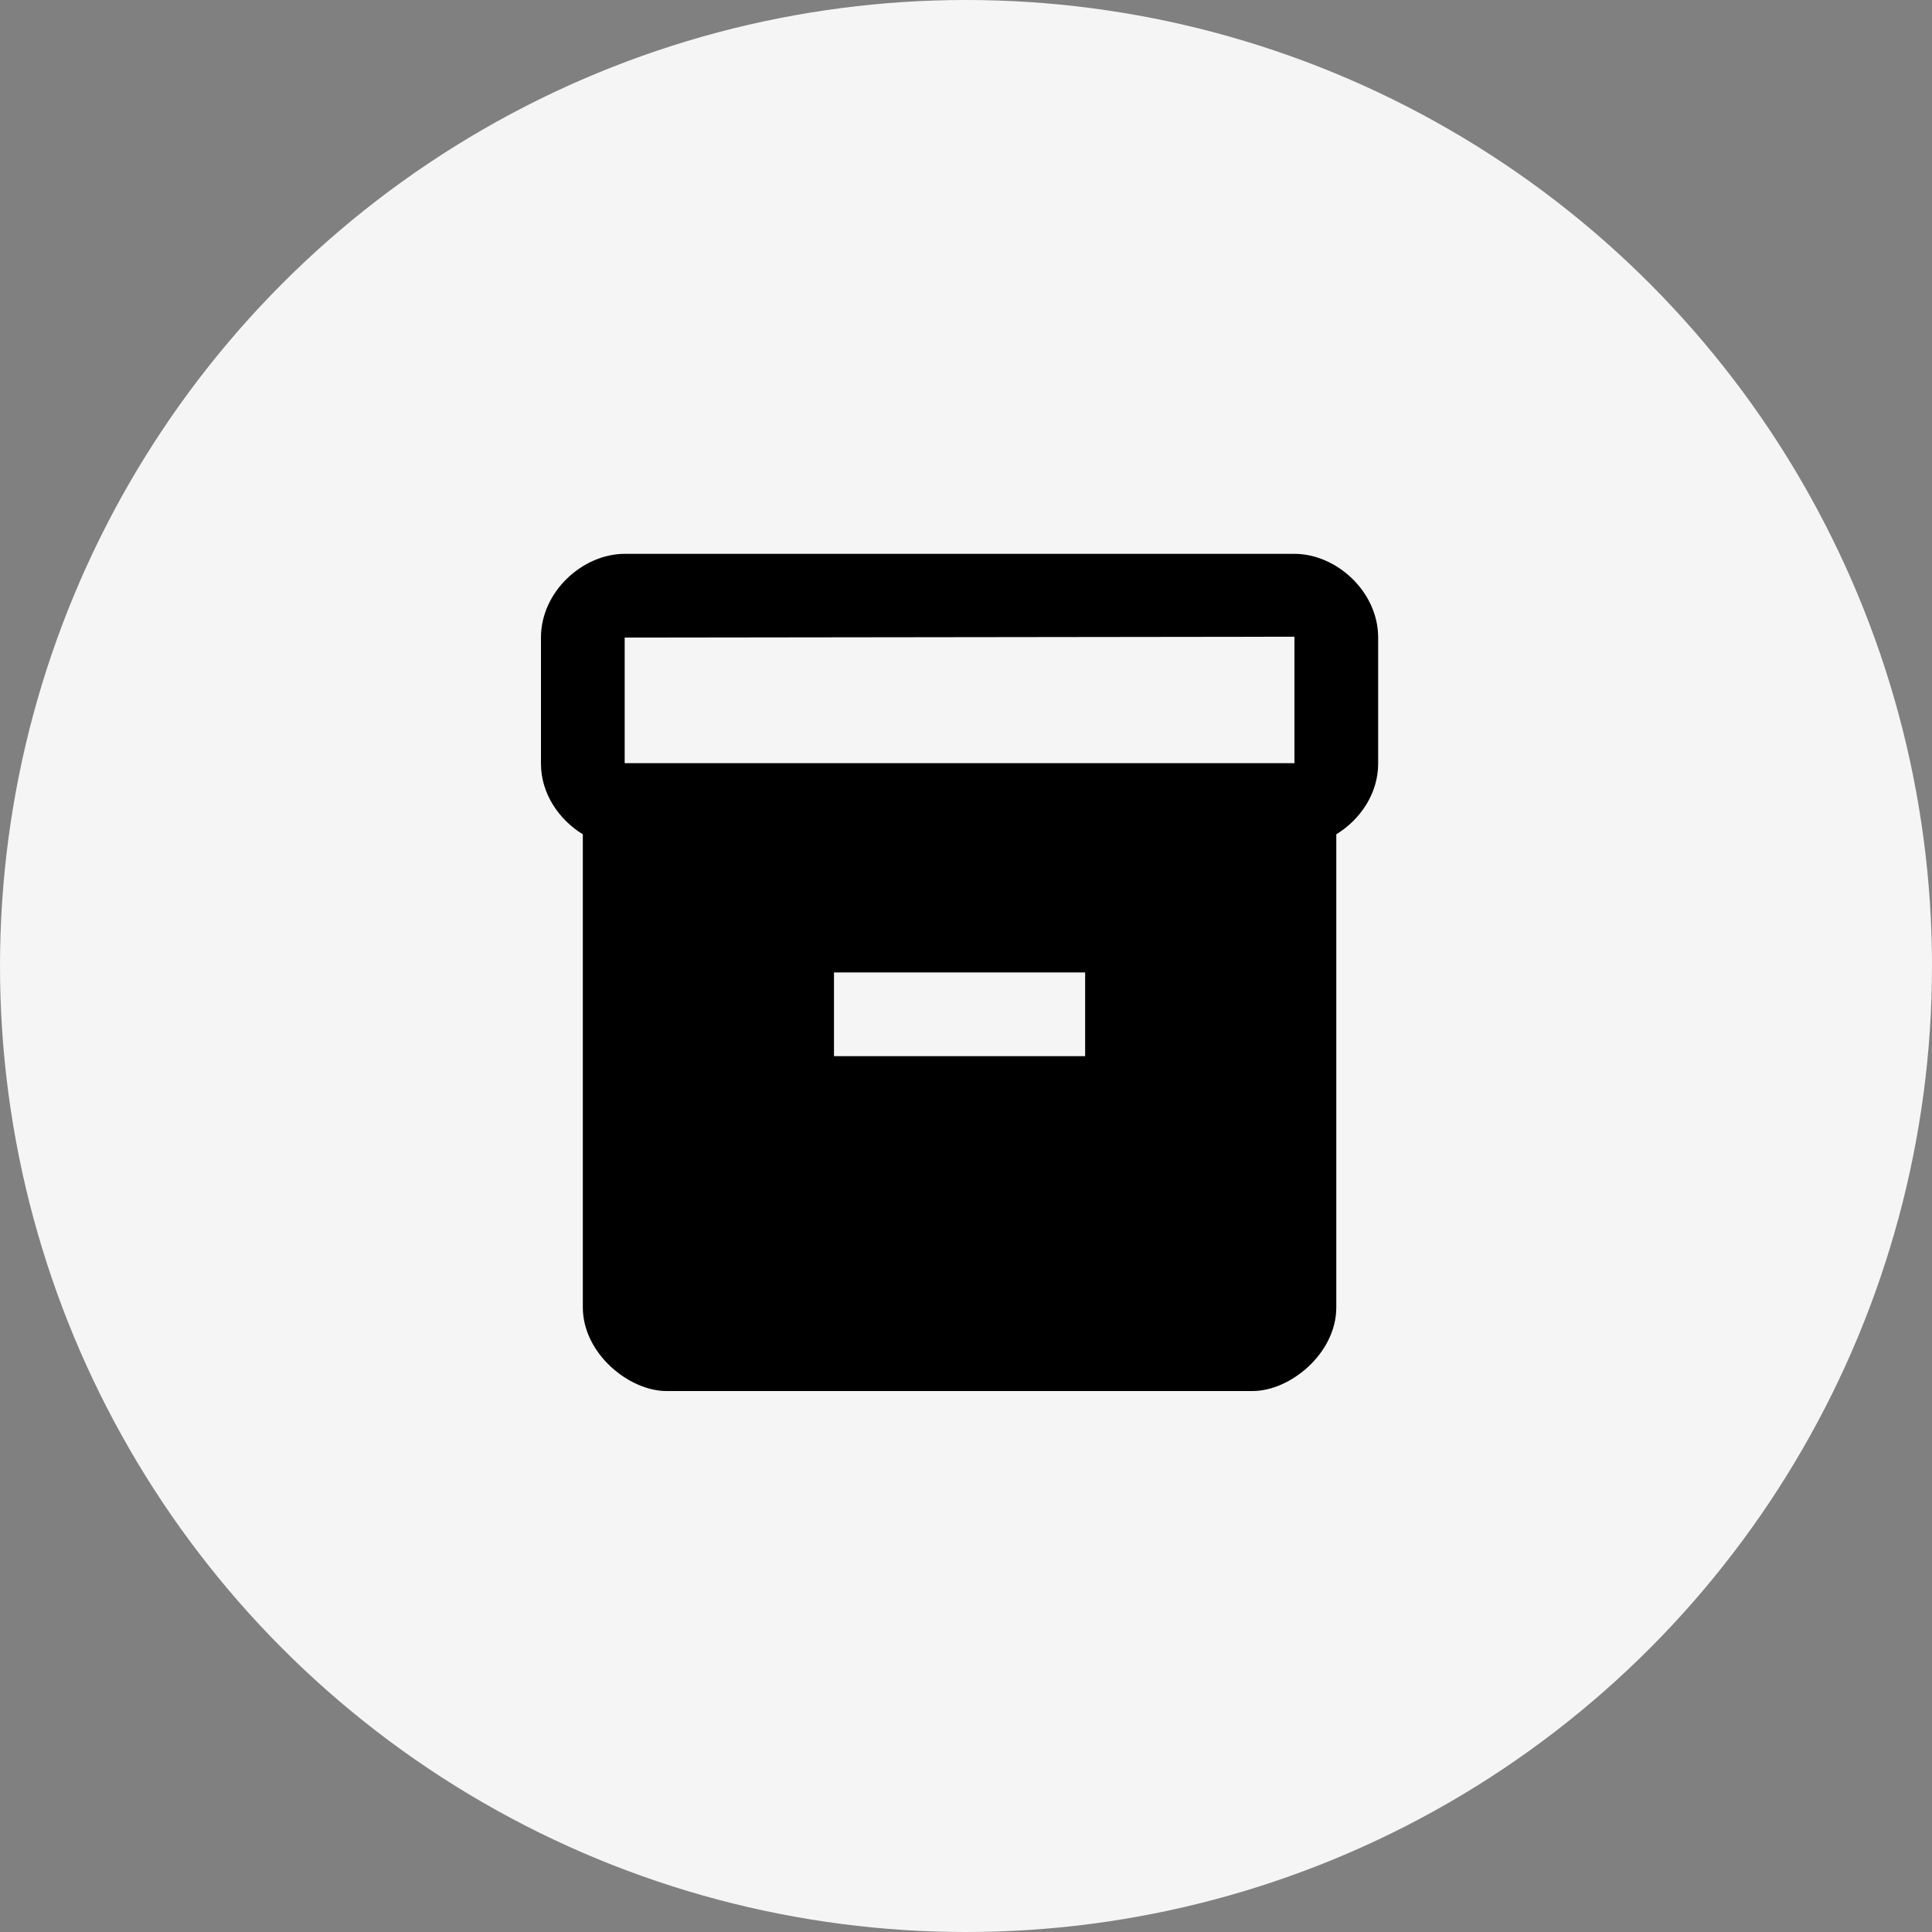 <?xml version="1.0" encoding="UTF-8"?> <svg xmlns="http://www.w3.org/2000/svg" width="150" height="150" viewBox="0 0 150 150" fill="none"><rect x="0" y="0" width="150" height="150" fill="#808080" stroke="none"/><circle cx="75" cy="75" r="75" fill="#F5F5F5"></circle><path d="M100.5 43H48.5C45.25 43 42 45.925 42 49.5V59.282C42 61.623 43.398 63.638 45.25 64.775V101.5C45.25 105.075 48.825 108 51.75 108H97.25C100.175 108 103.75 105.075 103.75 101.5V64.775C105.602 63.638 107 61.623 107 59.282V49.5C107 45.925 103.75 43 100.5 43ZM84.25 82H64.75V75.5H84.25V82ZM100.5 59.25H48.5V49.5L100.5 49.435V59.25Z" fill="black"></path></svg> 